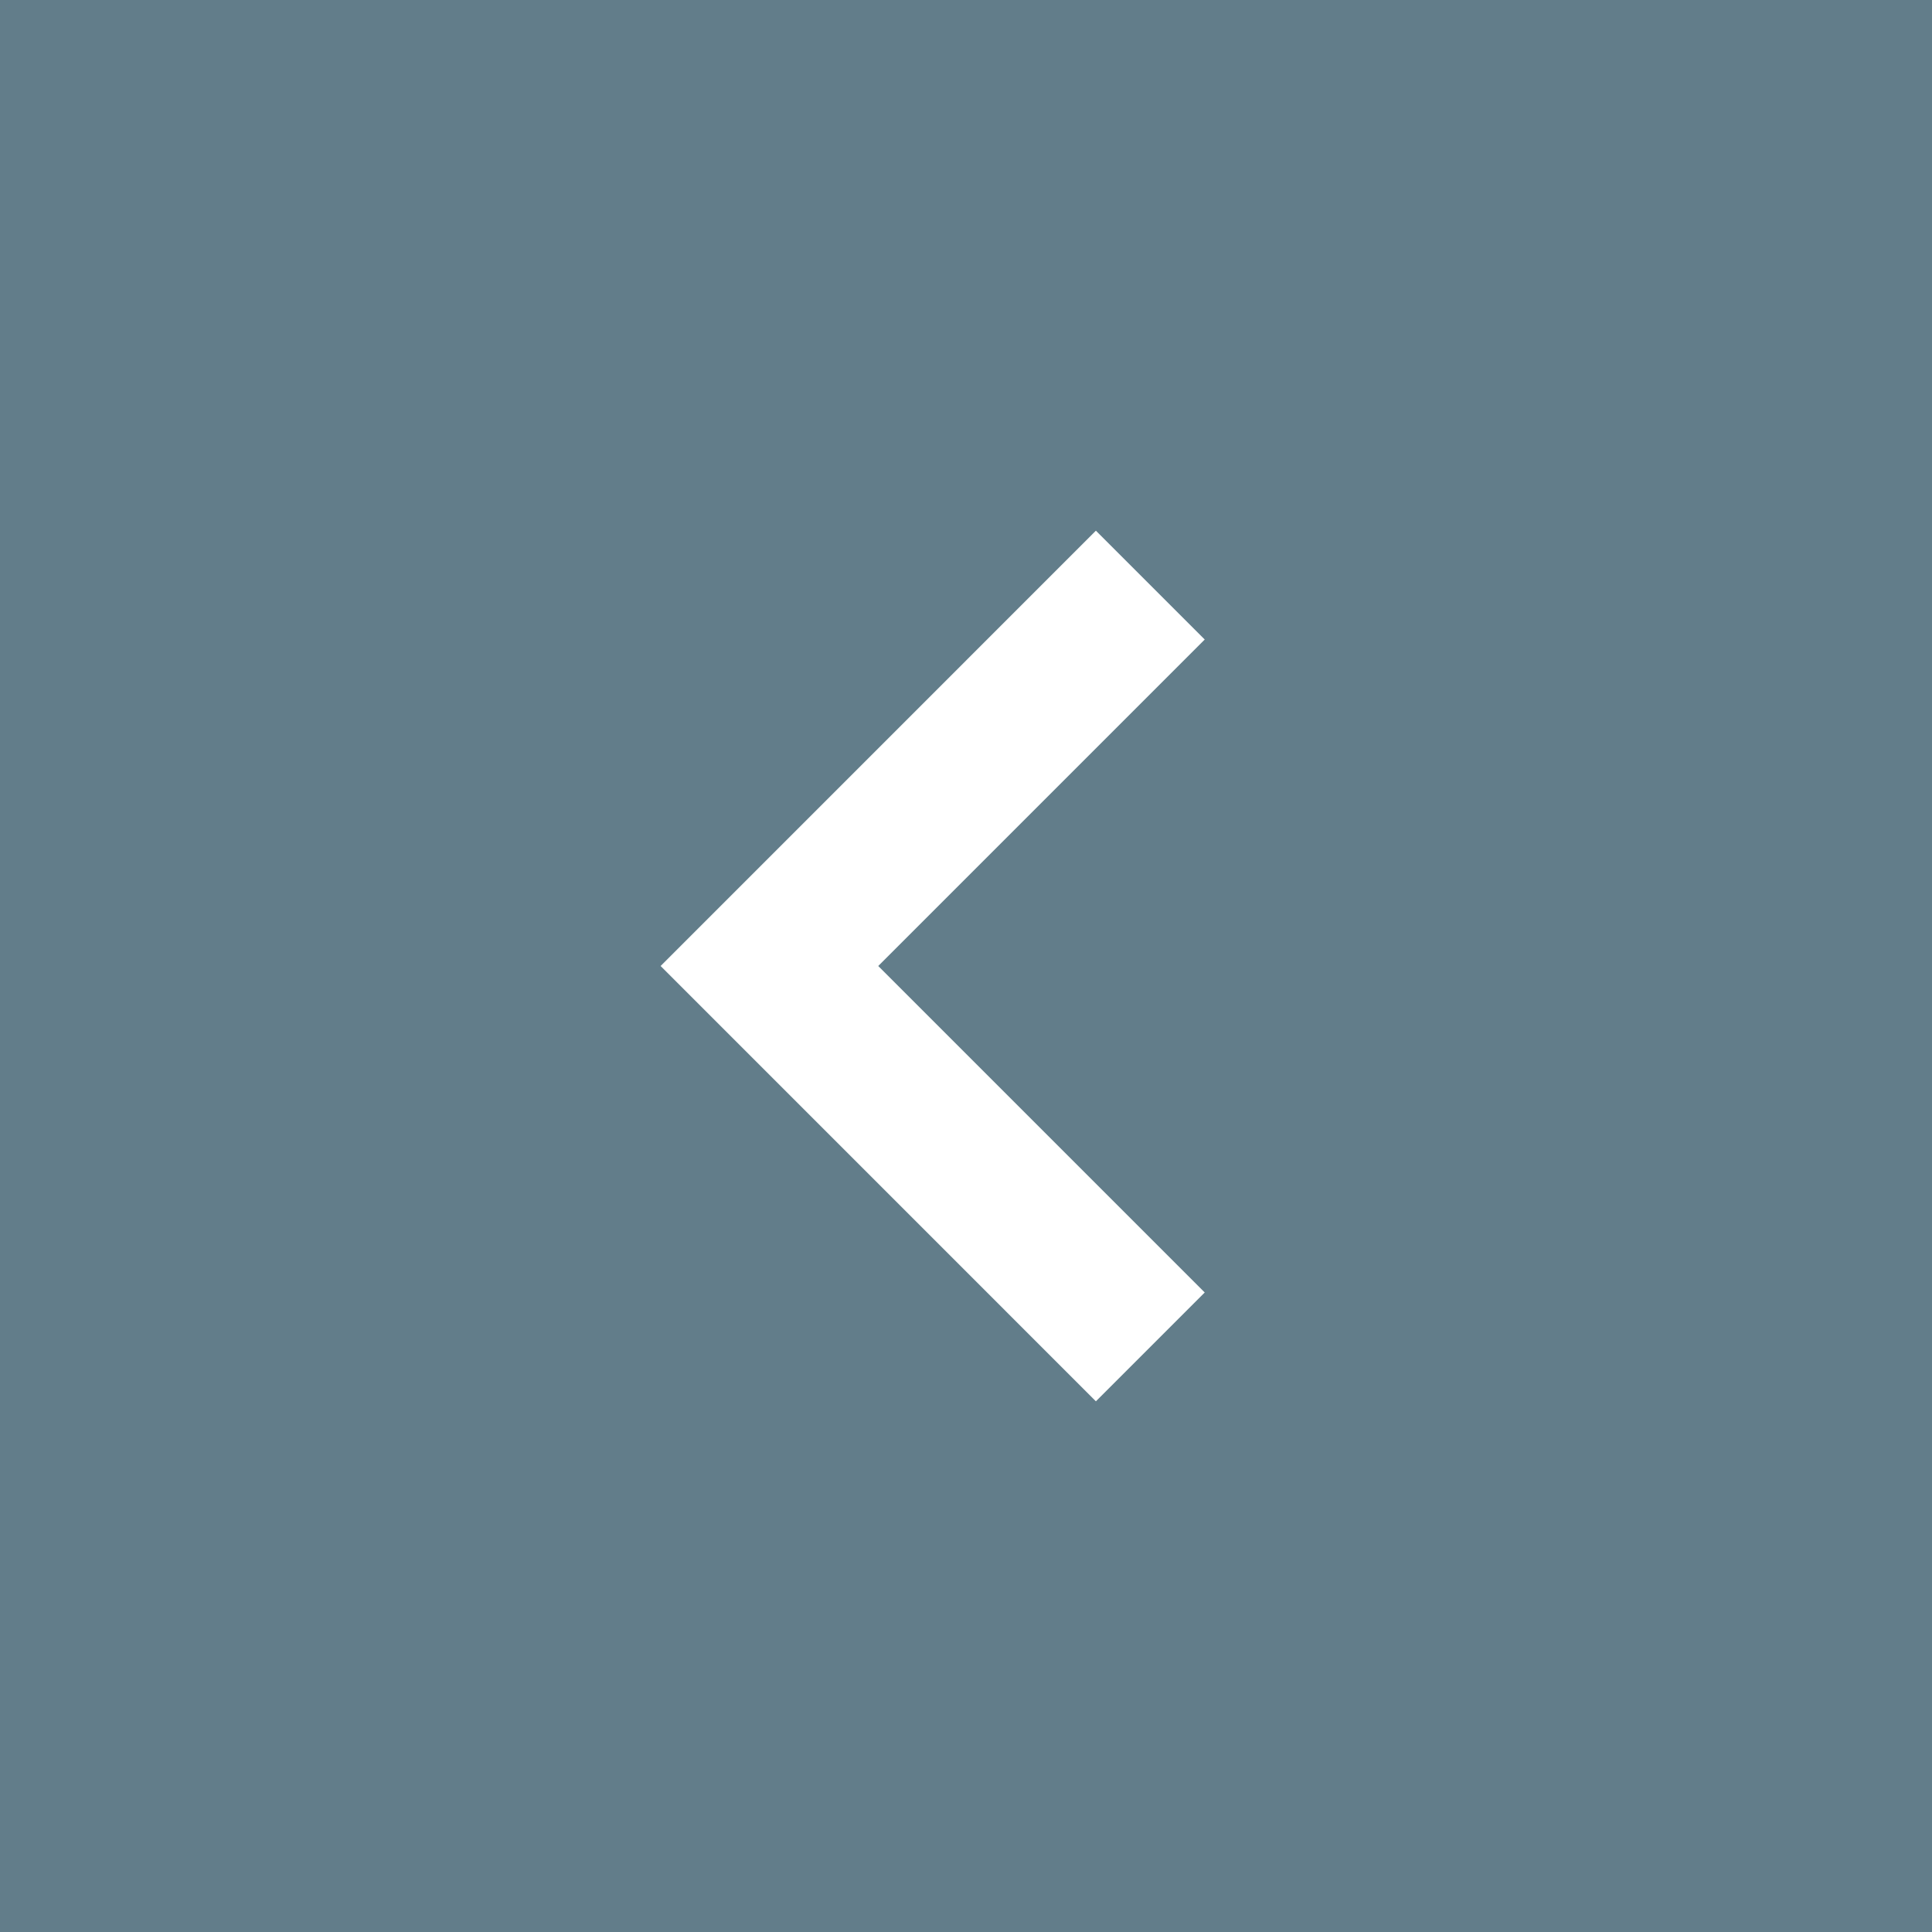 <?xml version="1.0" encoding="UTF-8"?> <svg xmlns="http://www.w3.org/2000/svg" width="60" height="60" viewBox="0 0 60 60" fill="none"> <rect width="60" height="60" fill="#627D8A"></rect> <path d="M34.034 16.481L37.414 19.861L27.275 30L37.414 40.139L34.034 43.519L20.516 30L34.034 16.481Z" fill="white"></path> </svg> 